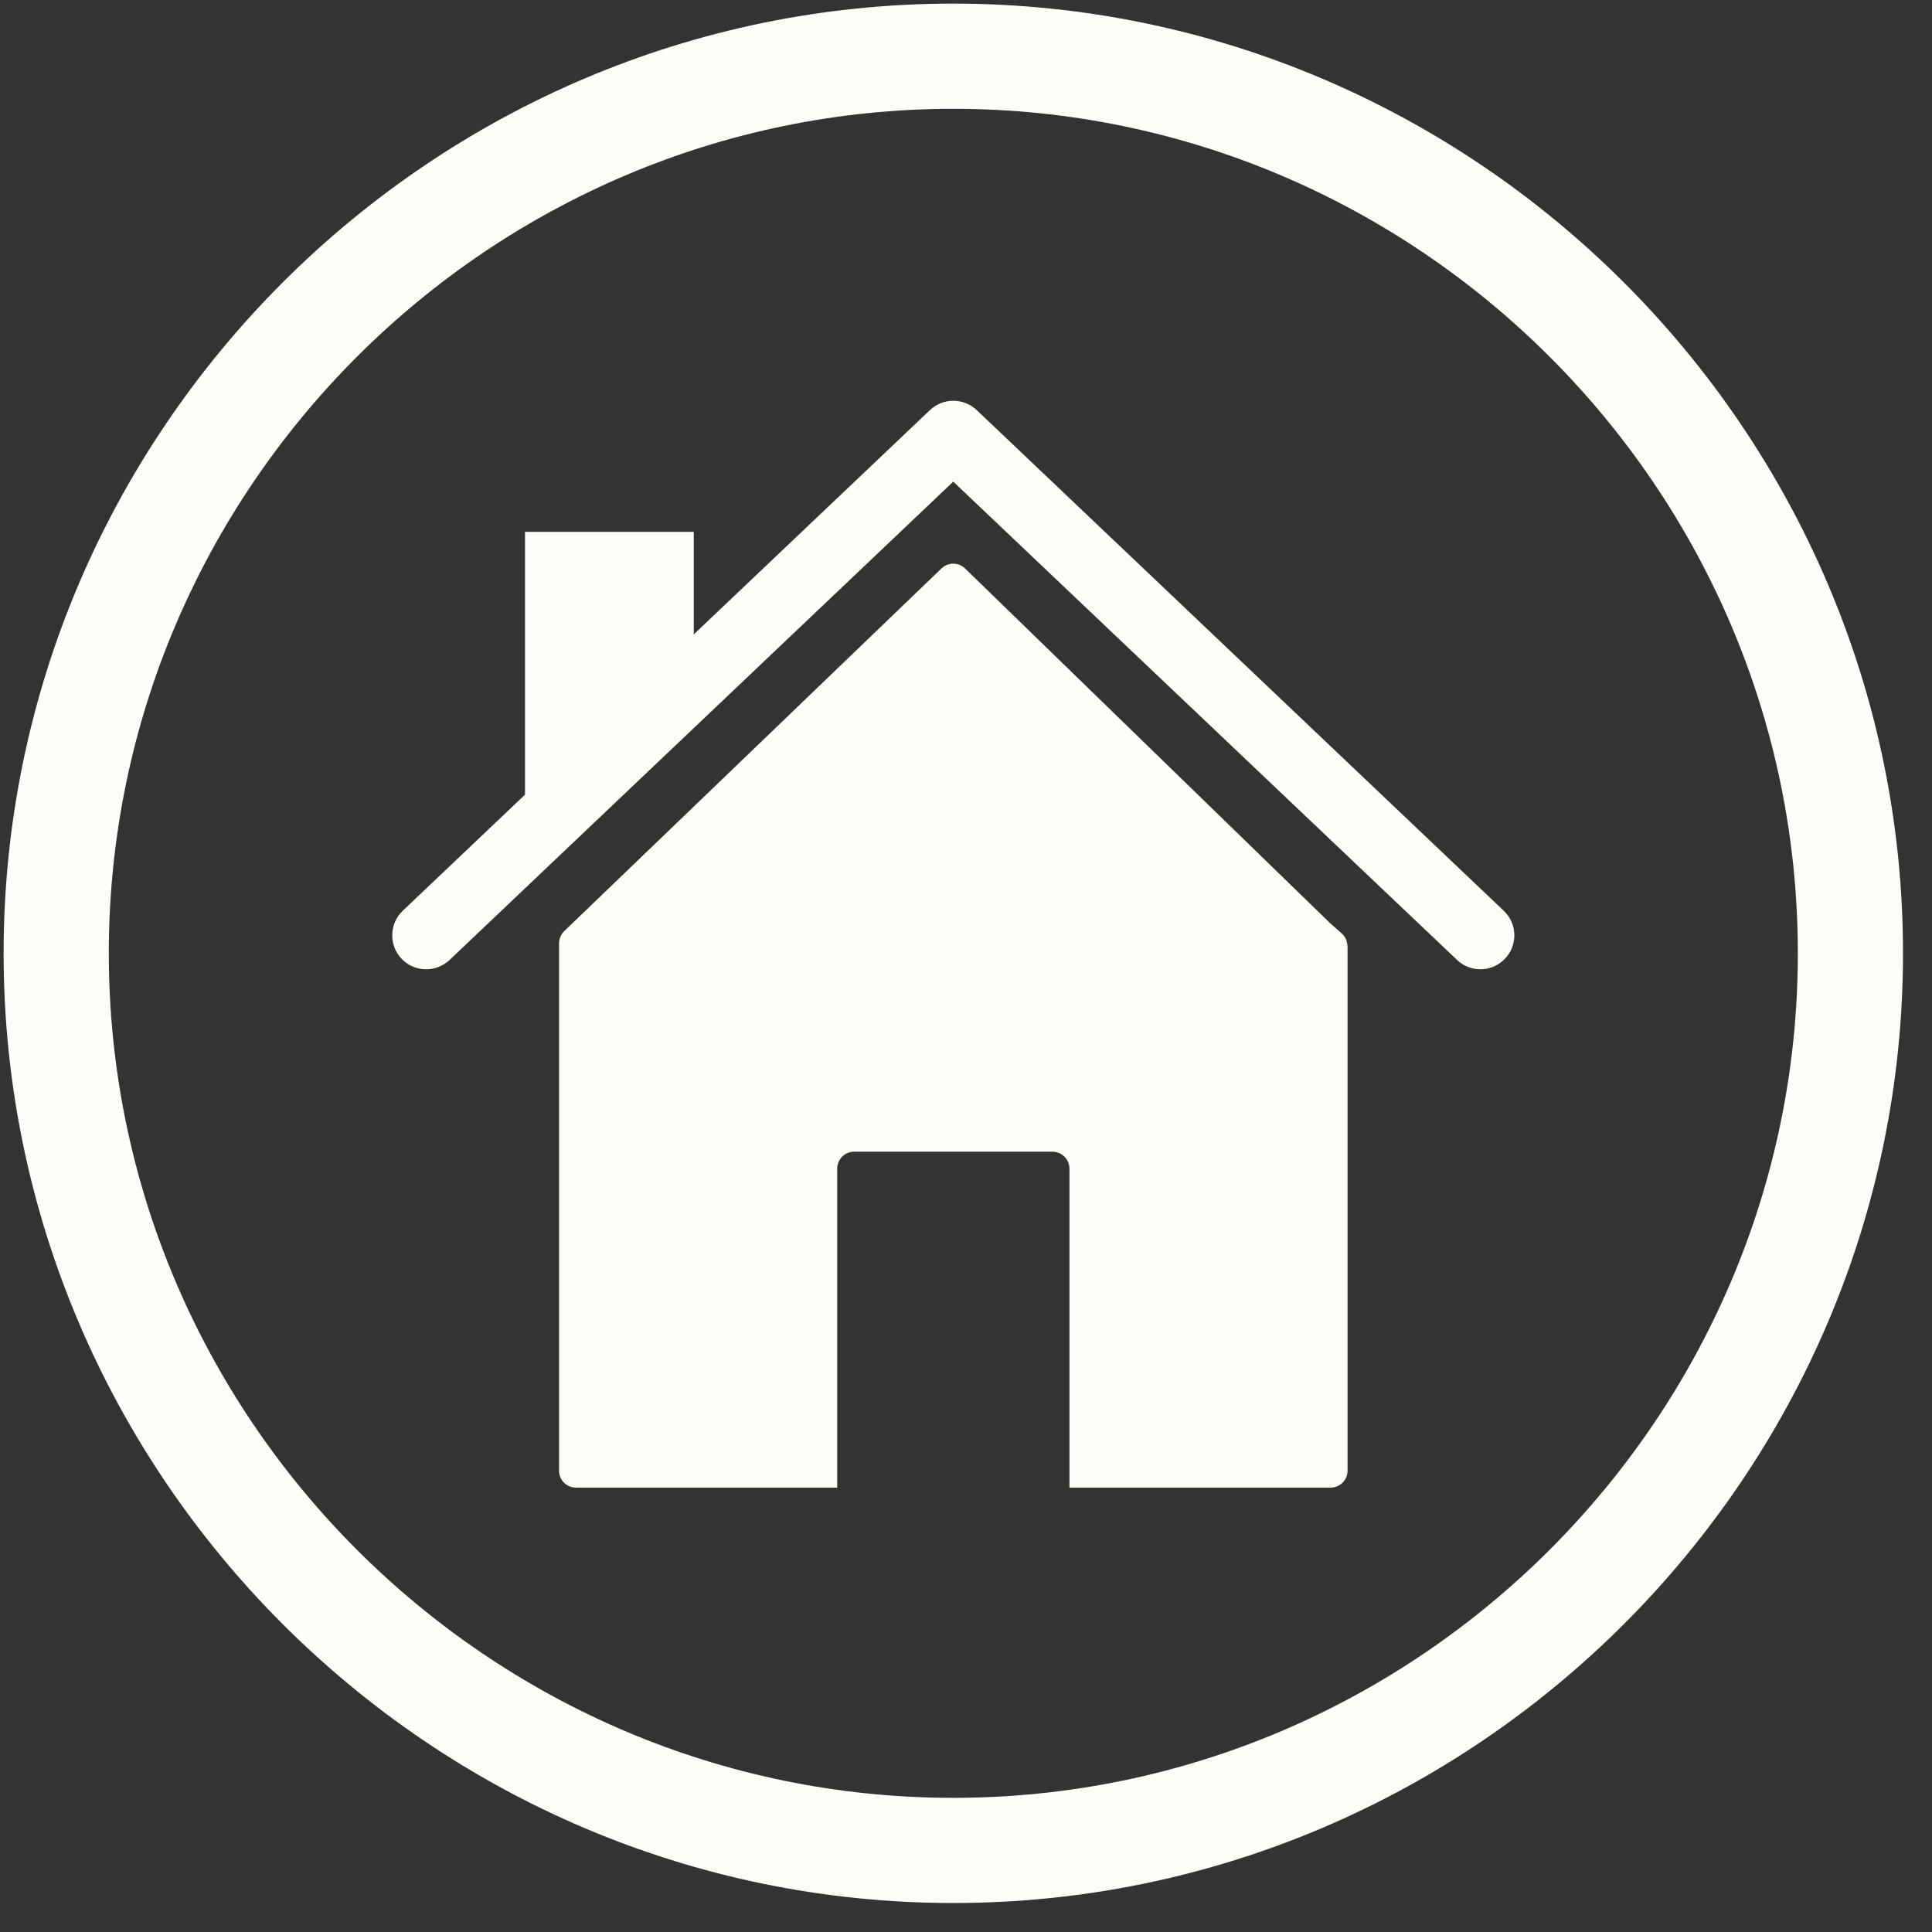 <svg xmlns="http://www.w3.org/2000/svg" xmlns:xlink="http://www.w3.org/1999/xlink" width="75" viewBox="0 0 56.25 56.25" height="75" preserveAspectRatio="xMidYMid meet"><rect x="0" y="0" width="56.25" height="56.25" fill="#333333" stroke="none"/><defs><clipPath id="f36242796b"><path d="M 0.105 0.105 L 55.512 0.105 L 55.512 55.512 L 0.105 55.512 Z M 0.105 0.105 " clip-rule="nonzero"></path></clipPath></defs><g clip-path="url(#f36242796b)"><path fill="#fffdf7" d="M 27.754 0.105 C 42.961 0.105 55.406 12.547 55.406 27.754 C 55.406 42.961 42.961 55.406 27.754 55.406 C 12.547 55.406 0.105 42.961 0.105 27.754 C 0.105 12.547 12.547 0.105 27.754 0.105 Z M 27.754 3.168 C 14.23 3.168 3.168 14.23 3.168 27.754 C 3.168 41.277 14.23 52.344 27.754 52.344 C 41.277 52.344 52.344 41.277 52.344 27.754 C 52.344 14.23 41.277 3.168 27.754 3.168 " fill-opacity="1" fill-rule="evenodd"></path></g><path fill="#fffdf7" d="M 16.684 26.863 L 27.41 16.551 C 27.605 16.363 27.906 16.367 28.098 16.551 L 28.102 16.555 L 38.715 26.867 L 38.719 26.871 L 39.066 27.18 C 39.176 27.277 39.23 27.414 39.23 27.547 L 39.234 27.547 L 39.234 42.82 C 39.234 43.094 39.012 43.312 38.738 43.312 L 31.137 43.312 L 31.137 34.027 C 31.137 33.754 30.914 33.531 30.641 33.531 L 24.867 33.531 C 24.594 33.531 24.375 33.754 24.375 34.027 L 24.375 43.312 L 16.77 43.312 C 16.496 43.312 16.277 43.094 16.277 42.82 L 16.277 27.465 C 16.277 27.312 16.348 27.176 16.453 27.086 L 16.684 26.863 " fill-opacity="1" fill-rule="evenodd"></path><path fill="#fffdf7" d="M 27.754 14.023 L 13.09 27.949 C 12.695 28.324 12.066 28.309 11.691 27.914 C 11.316 27.52 11.332 26.891 11.727 26.516 L 27.074 11.941 C 27.453 11.578 28.055 11.578 28.438 11.941 L 43.781 26.516 C 44.18 26.891 44.195 27.52 43.816 27.914 C 43.441 28.309 42.816 28.324 42.422 27.949 L 27.754 14.023 " fill-opacity="1" fill-rule="evenodd"></path><path fill="#fffdf7" d="M 18.973 21.27 L 17.027 24.055 L 15.285 24.055 L 15.285 15.484 L 20.199 15.484 L 20.199 21.086 L 18.973 21.27 " fill-opacity="1" fill-rule="evenodd"></path></svg>